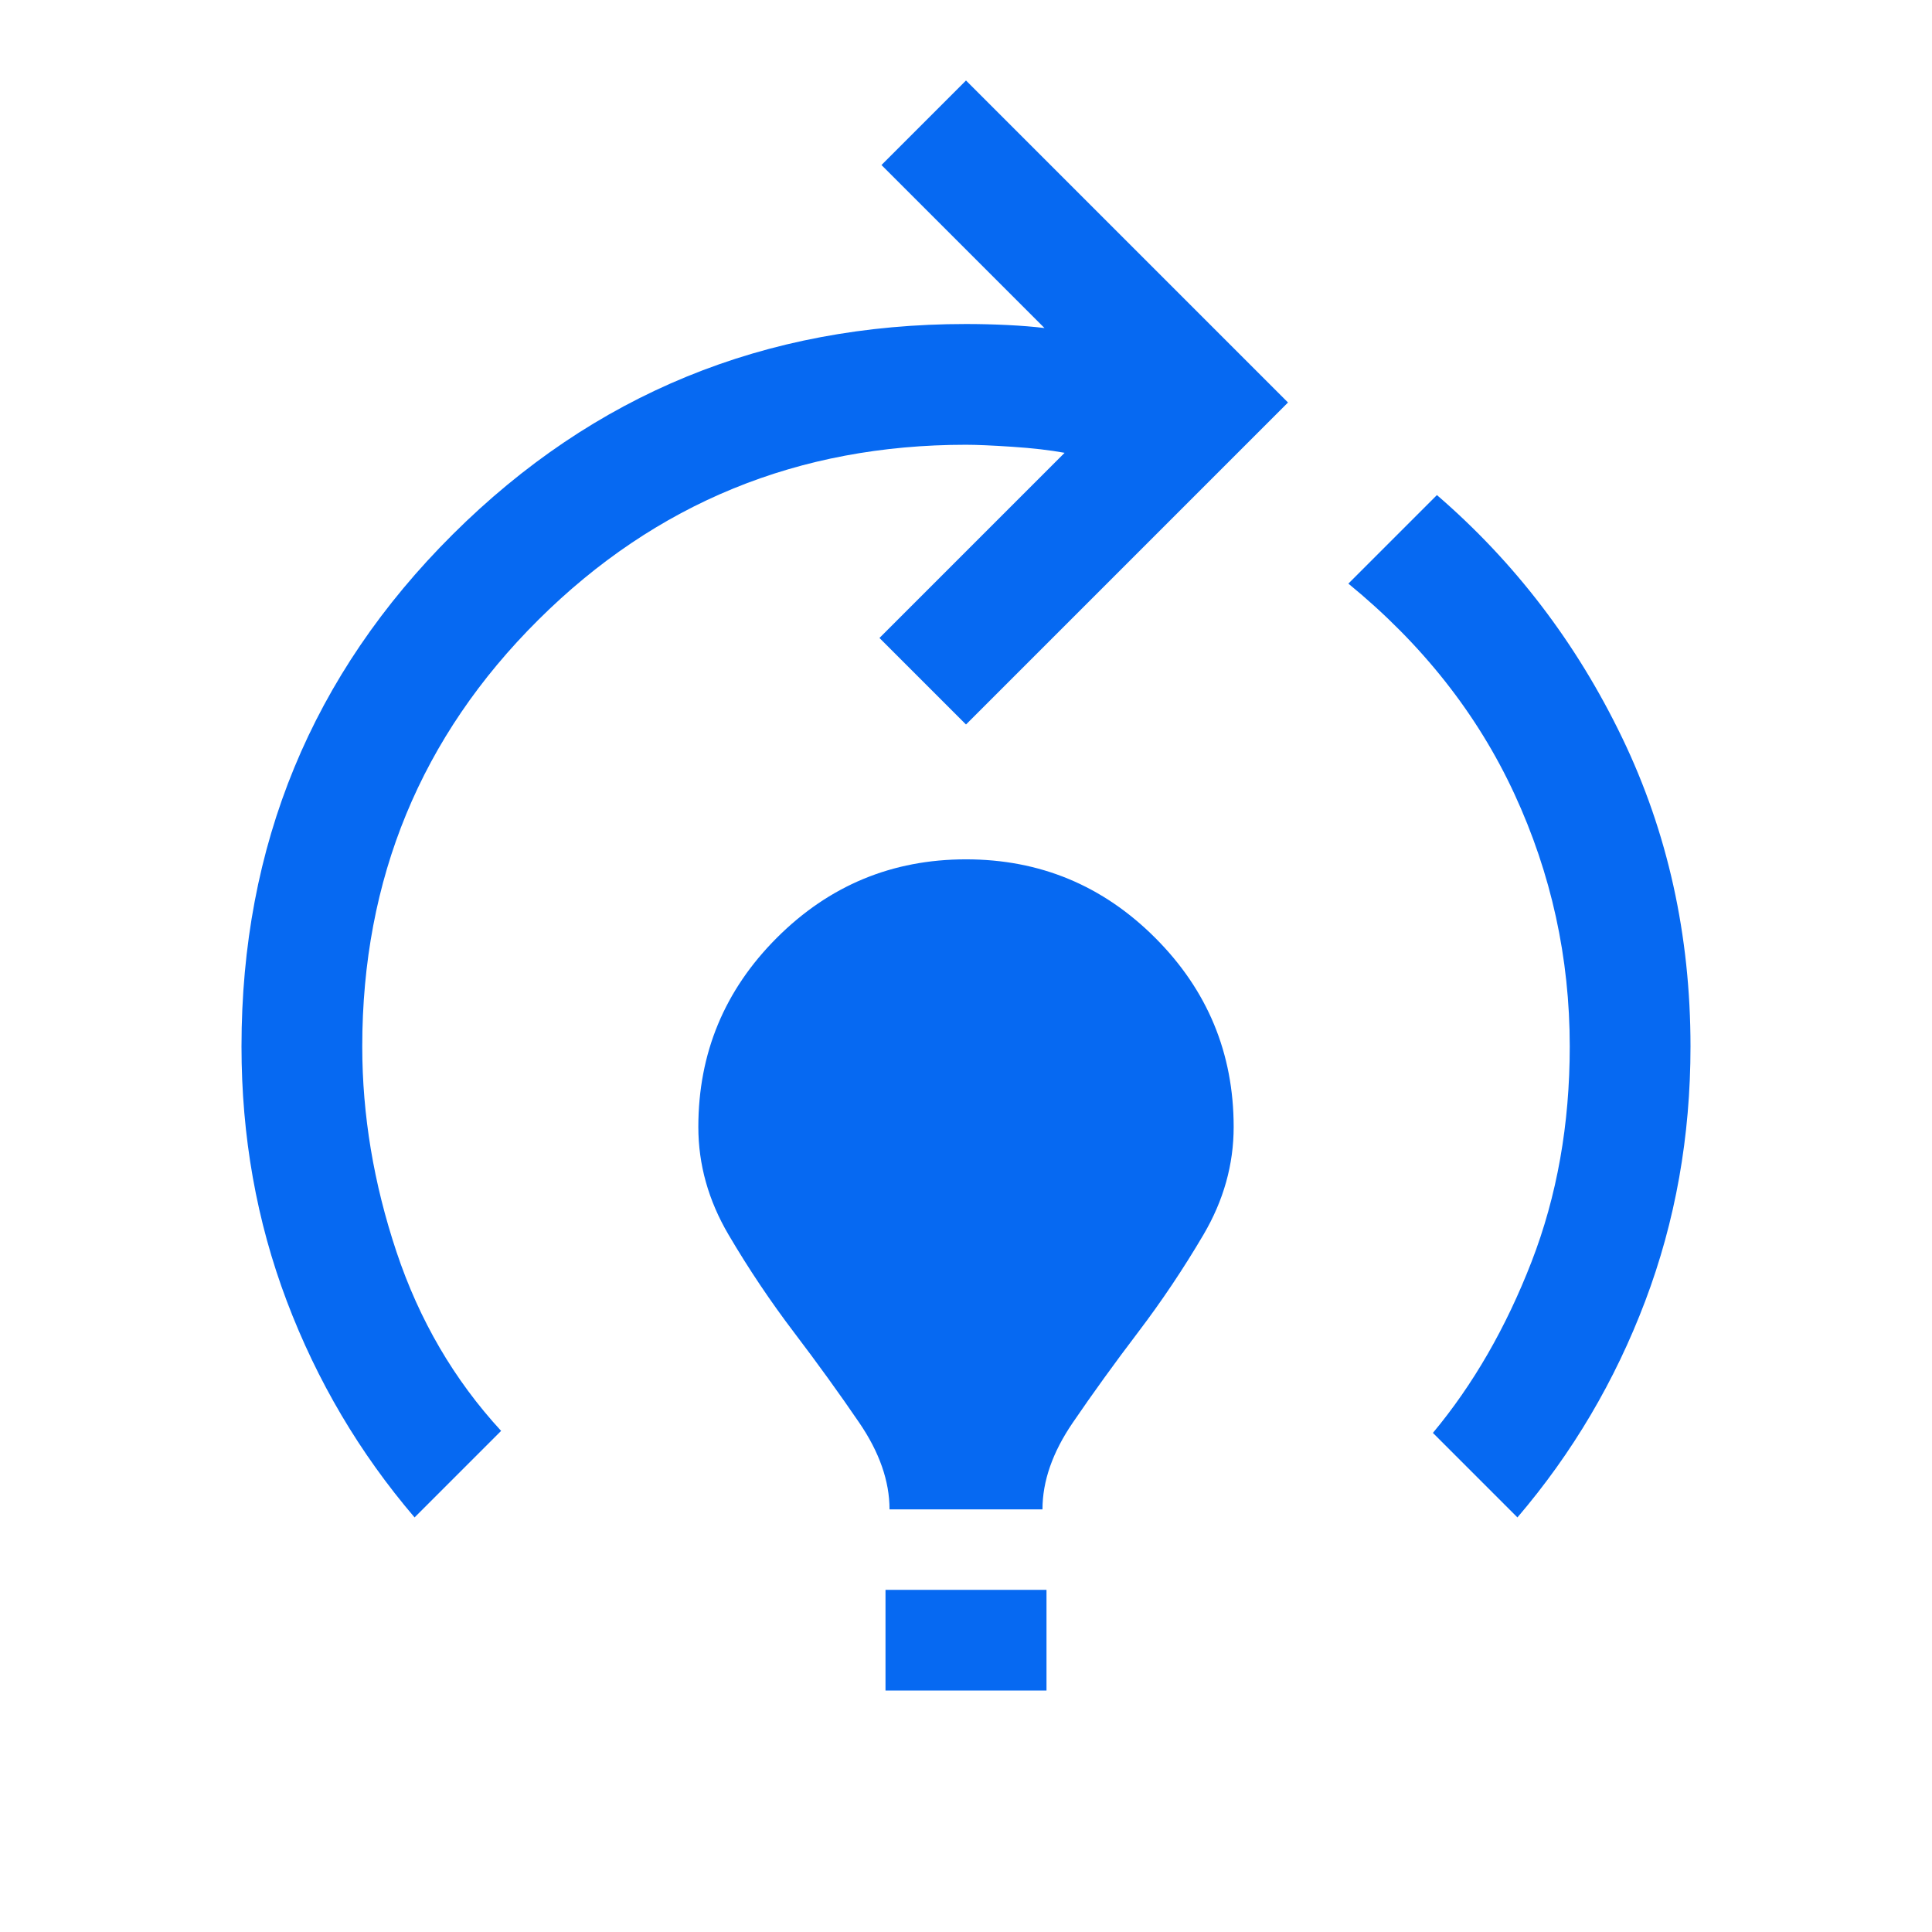 <svg xmlns="http://www.w3.org/2000/svg" width="48" height="48" viewBox="0 0 48 48" fill="none"><mask id="mask0_409_13" style="mask-type:alpha" maskUnits="userSpaceOnUse" x="0" y="0" width="48" height="48"><rect width="48" height="48" fill="#D9D9D9"></rect></mask><g mask="url(#mask0_409_13)"><path d="M10.3 37.7C8.933 36.1 7.875 34.308 7.125 32.325C6.375 30.342 6 28.233 6 26C6 21 7.75 16.758 11.25 13.275C14.75 9.792 19 8.05 24 8.05C24.333 8.05 24.675 8.058 25.025 8.075C25.375 8.092 25.683 8.117 25.95 8.15L21.9 4.1L24 2L32 10L24 18L21.85 15.85L26.45 11.25C26.083 11.183 25.65 11.133 25.15 11.1C24.65 11.067 24.267 11.05 24 11.05C19.833 11.05 16.292 12.5 13.375 15.4C10.458 18.3 9 21.833 9 26C9 27.7 9.283 29.4 9.85 31.1C10.417 32.8 11.283 34.283 12.45 35.55L10.3 37.7ZM22.1 37.5C22.1 36.8 21.85 36.083 21.35 35.35C20.85 34.617 20.308 33.867 19.725 33.1C19.142 32.333 18.6 31.525 18.1 30.675C17.6 29.825 17.35 28.933 17.35 28C17.35 26.167 18 24.6 19.3 23.3C20.6 22 22.167 21.35 24 21.35C25.833 21.35 27.4 22 28.7 23.3C30 24.6 30.65 26.167 30.65 28C30.65 28.933 30.4 29.825 29.9 30.675C29.4 31.525 28.858 32.333 28.275 33.1C27.692 33.867 27.15 34.617 26.65 35.35C26.15 36.083 25.9 36.8 25.9 37.5H22.1ZM22 42V39.5H26V42H22ZM37.7 37.7L35.6 35.6C36.6 34.4 37.417 32.983 38.05 31.35C38.683 29.717 39 27.933 39 26C39 23.8 38.542 21.708 37.625 19.725C36.708 17.742 35.333 16 33.5 14.5L35.7 12.3C37.633 13.967 39.167 15.975 40.3 18.325C41.433 20.675 42 23.233 42 26C42 28.233 41.625 30.342 40.875 32.325C40.125 34.308 39.067 36.1 37.7 37.7Z" fill="#0669F2"></path></g></svg>